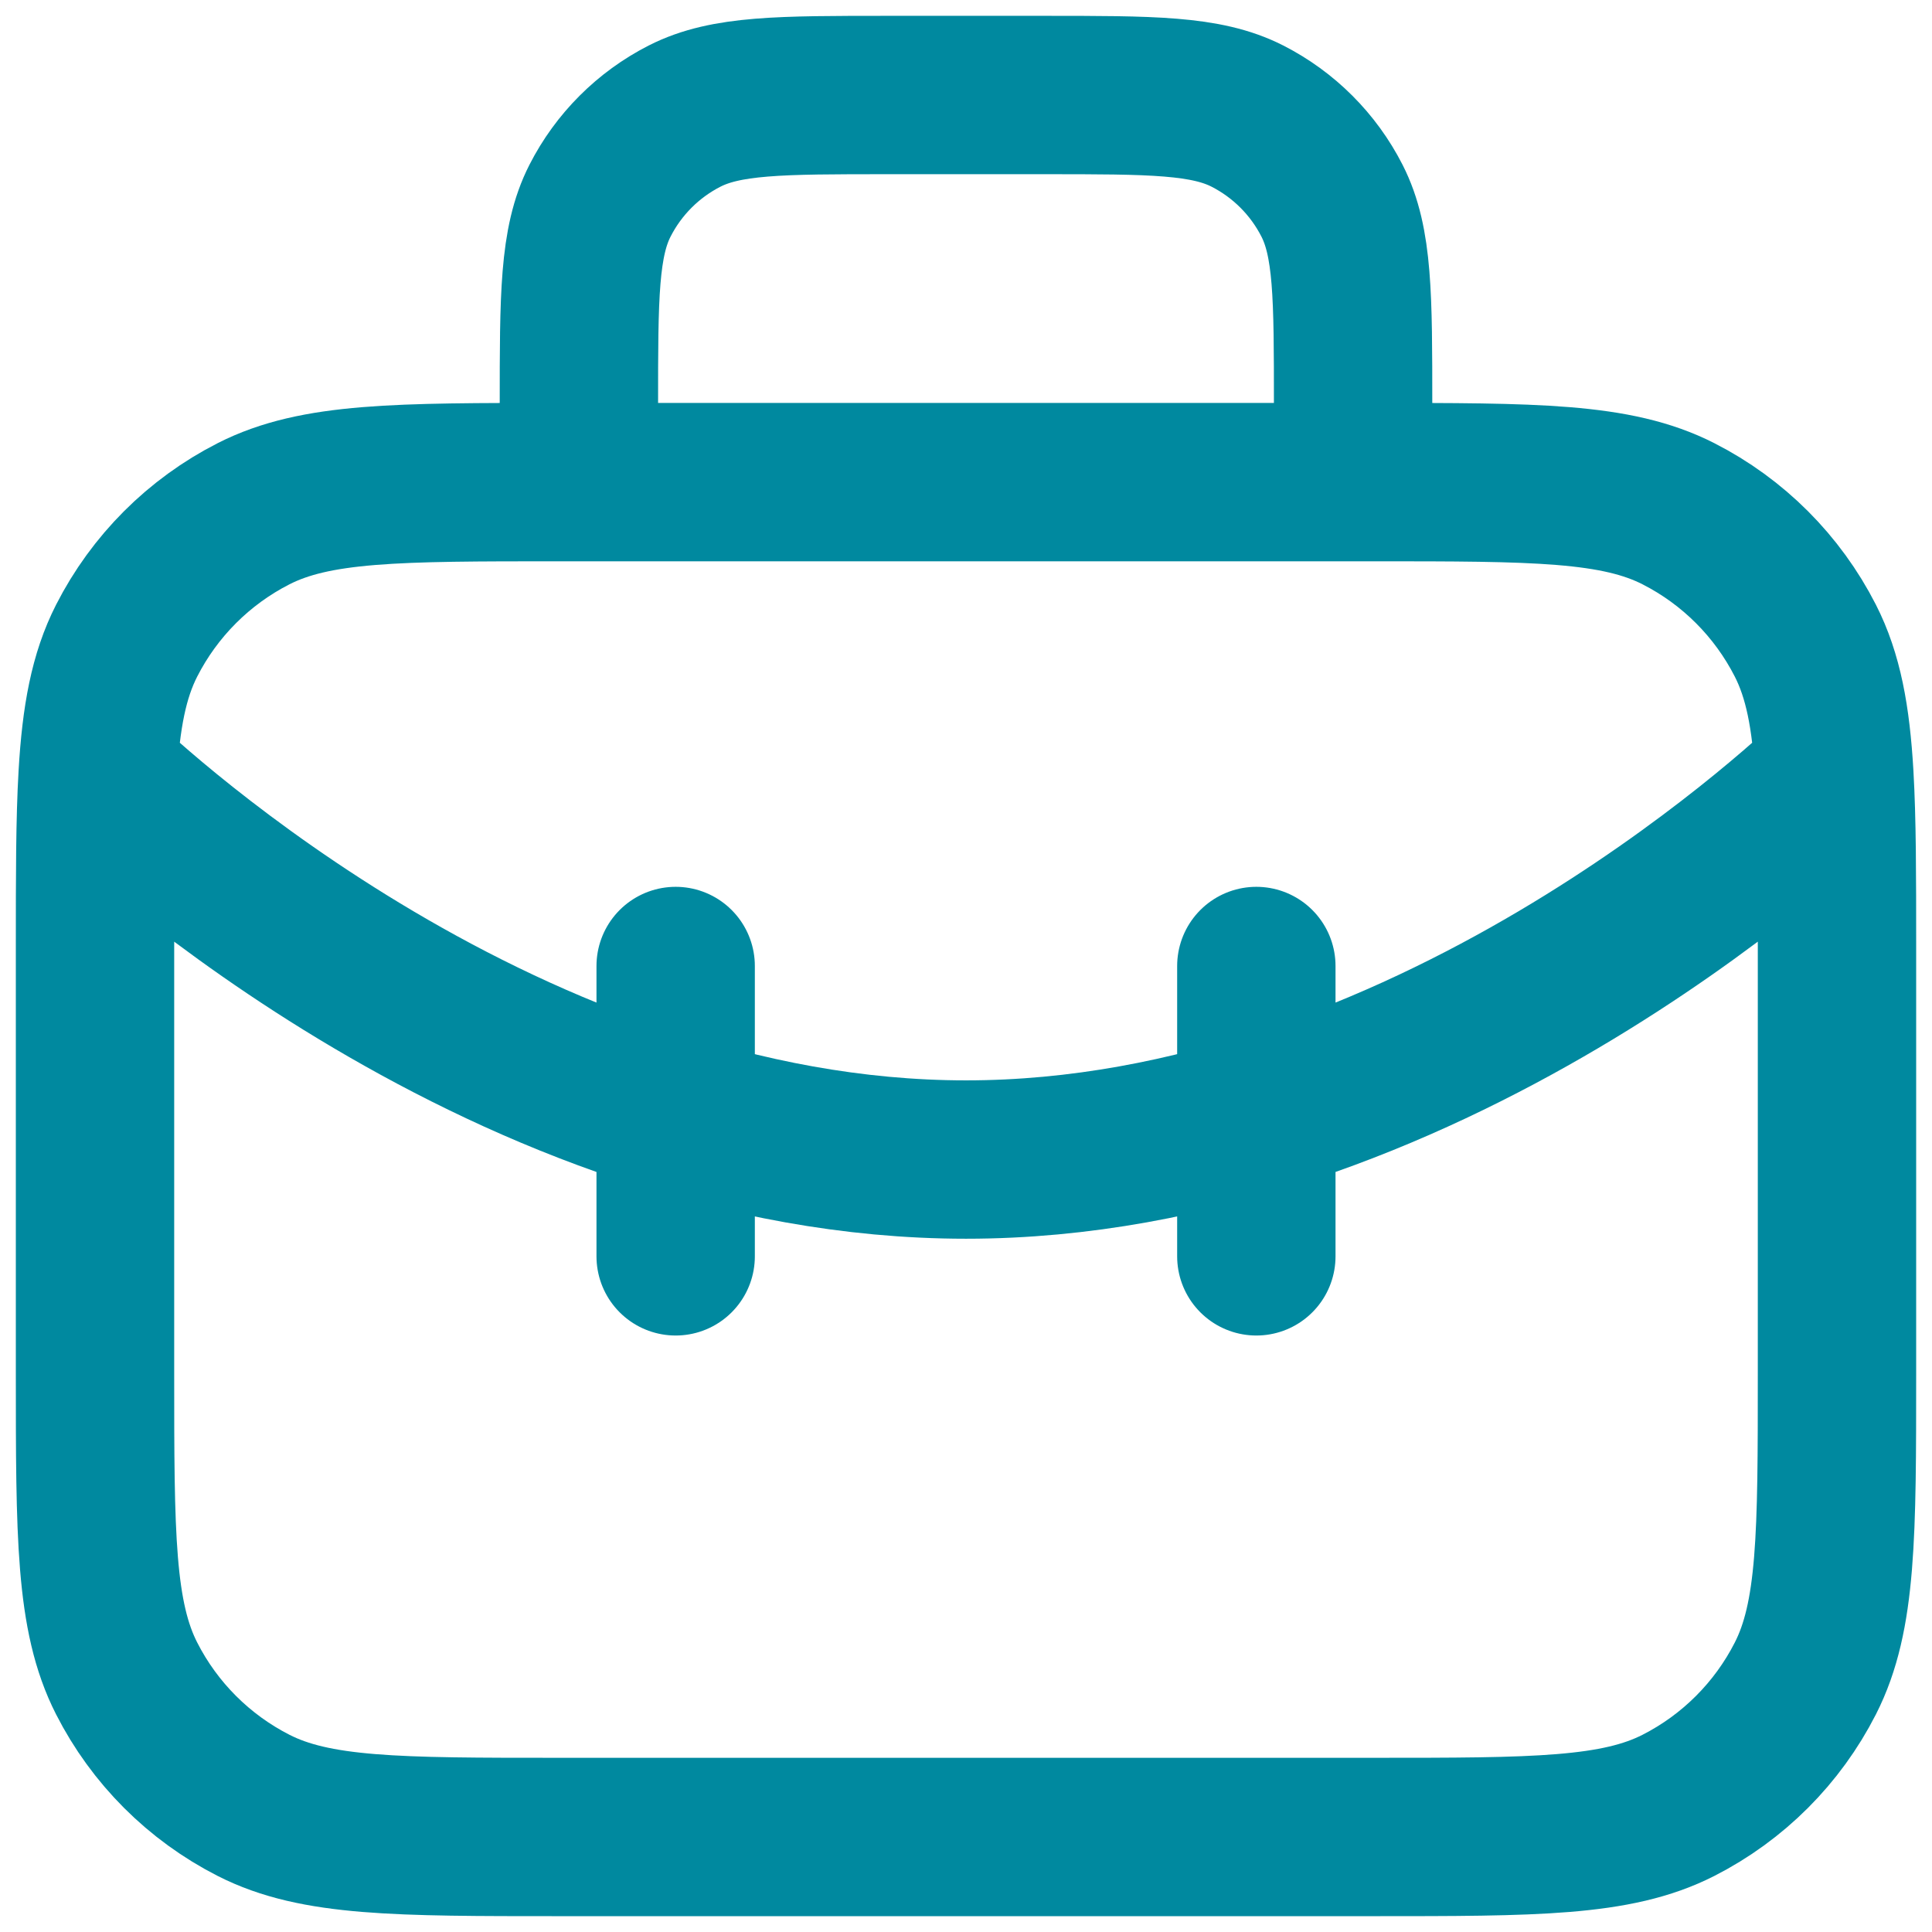 <svg width="61" height="61" viewBox="0 0 61 61" fill="none" xmlns="http://www.w3.org/2000/svg">
<path d="M42.722 15.222V12.778C42.722 9.355 42.722 7.644 42.056 6.337C41.47 5.187 40.535 4.252 39.386 3.666C38.078 3 36.367 3 32.944 3H28.056C24.633 3 22.922 3 21.614 3.666C20.465 4.252 19.53 5.187 18.944 6.337C18.278 7.644 18.278 9.355 18.278 12.778V15.222M21.333 39.667V30.5M39.667 39.667V30.5M3.083 24.469C4.185 25.525 16.095 36.611 30.5 36.611C44.905 36.611 56.815 25.525 57.917 24.469M3.083 24.469C3 25.895 3 27.648 3 29.889V43.333C3 48.467 3 51.034 3.999 52.995C4.878 54.72 6.28 56.122 8.005 57.001C9.966 58 12.533 58 17.667 58H43.333C48.467 58 51.034 58 52.995 57.001C54.72 56.122 56.122 54.72 57.001 52.995C58 51.034 58 48.467 58 43.333V29.889C58 27.648 58 25.895 57.917 24.469M3.083 24.469C3.19 22.629 3.436 21.332 3.999 20.227C4.878 18.503 6.28 17.1 8.005 16.221C9.966 15.222 12.533 15.222 17.667 15.222H43.333C48.467 15.222 51.034 15.222 52.995 16.221C54.72 17.1 56.122 18.503 57.001 20.227C57.564 21.332 57.81 22.629 57.917 24.469" stroke="#00899F" stroke-width="5" stroke-linecap="round" stroke-linejoin="round"/>
</svg>
